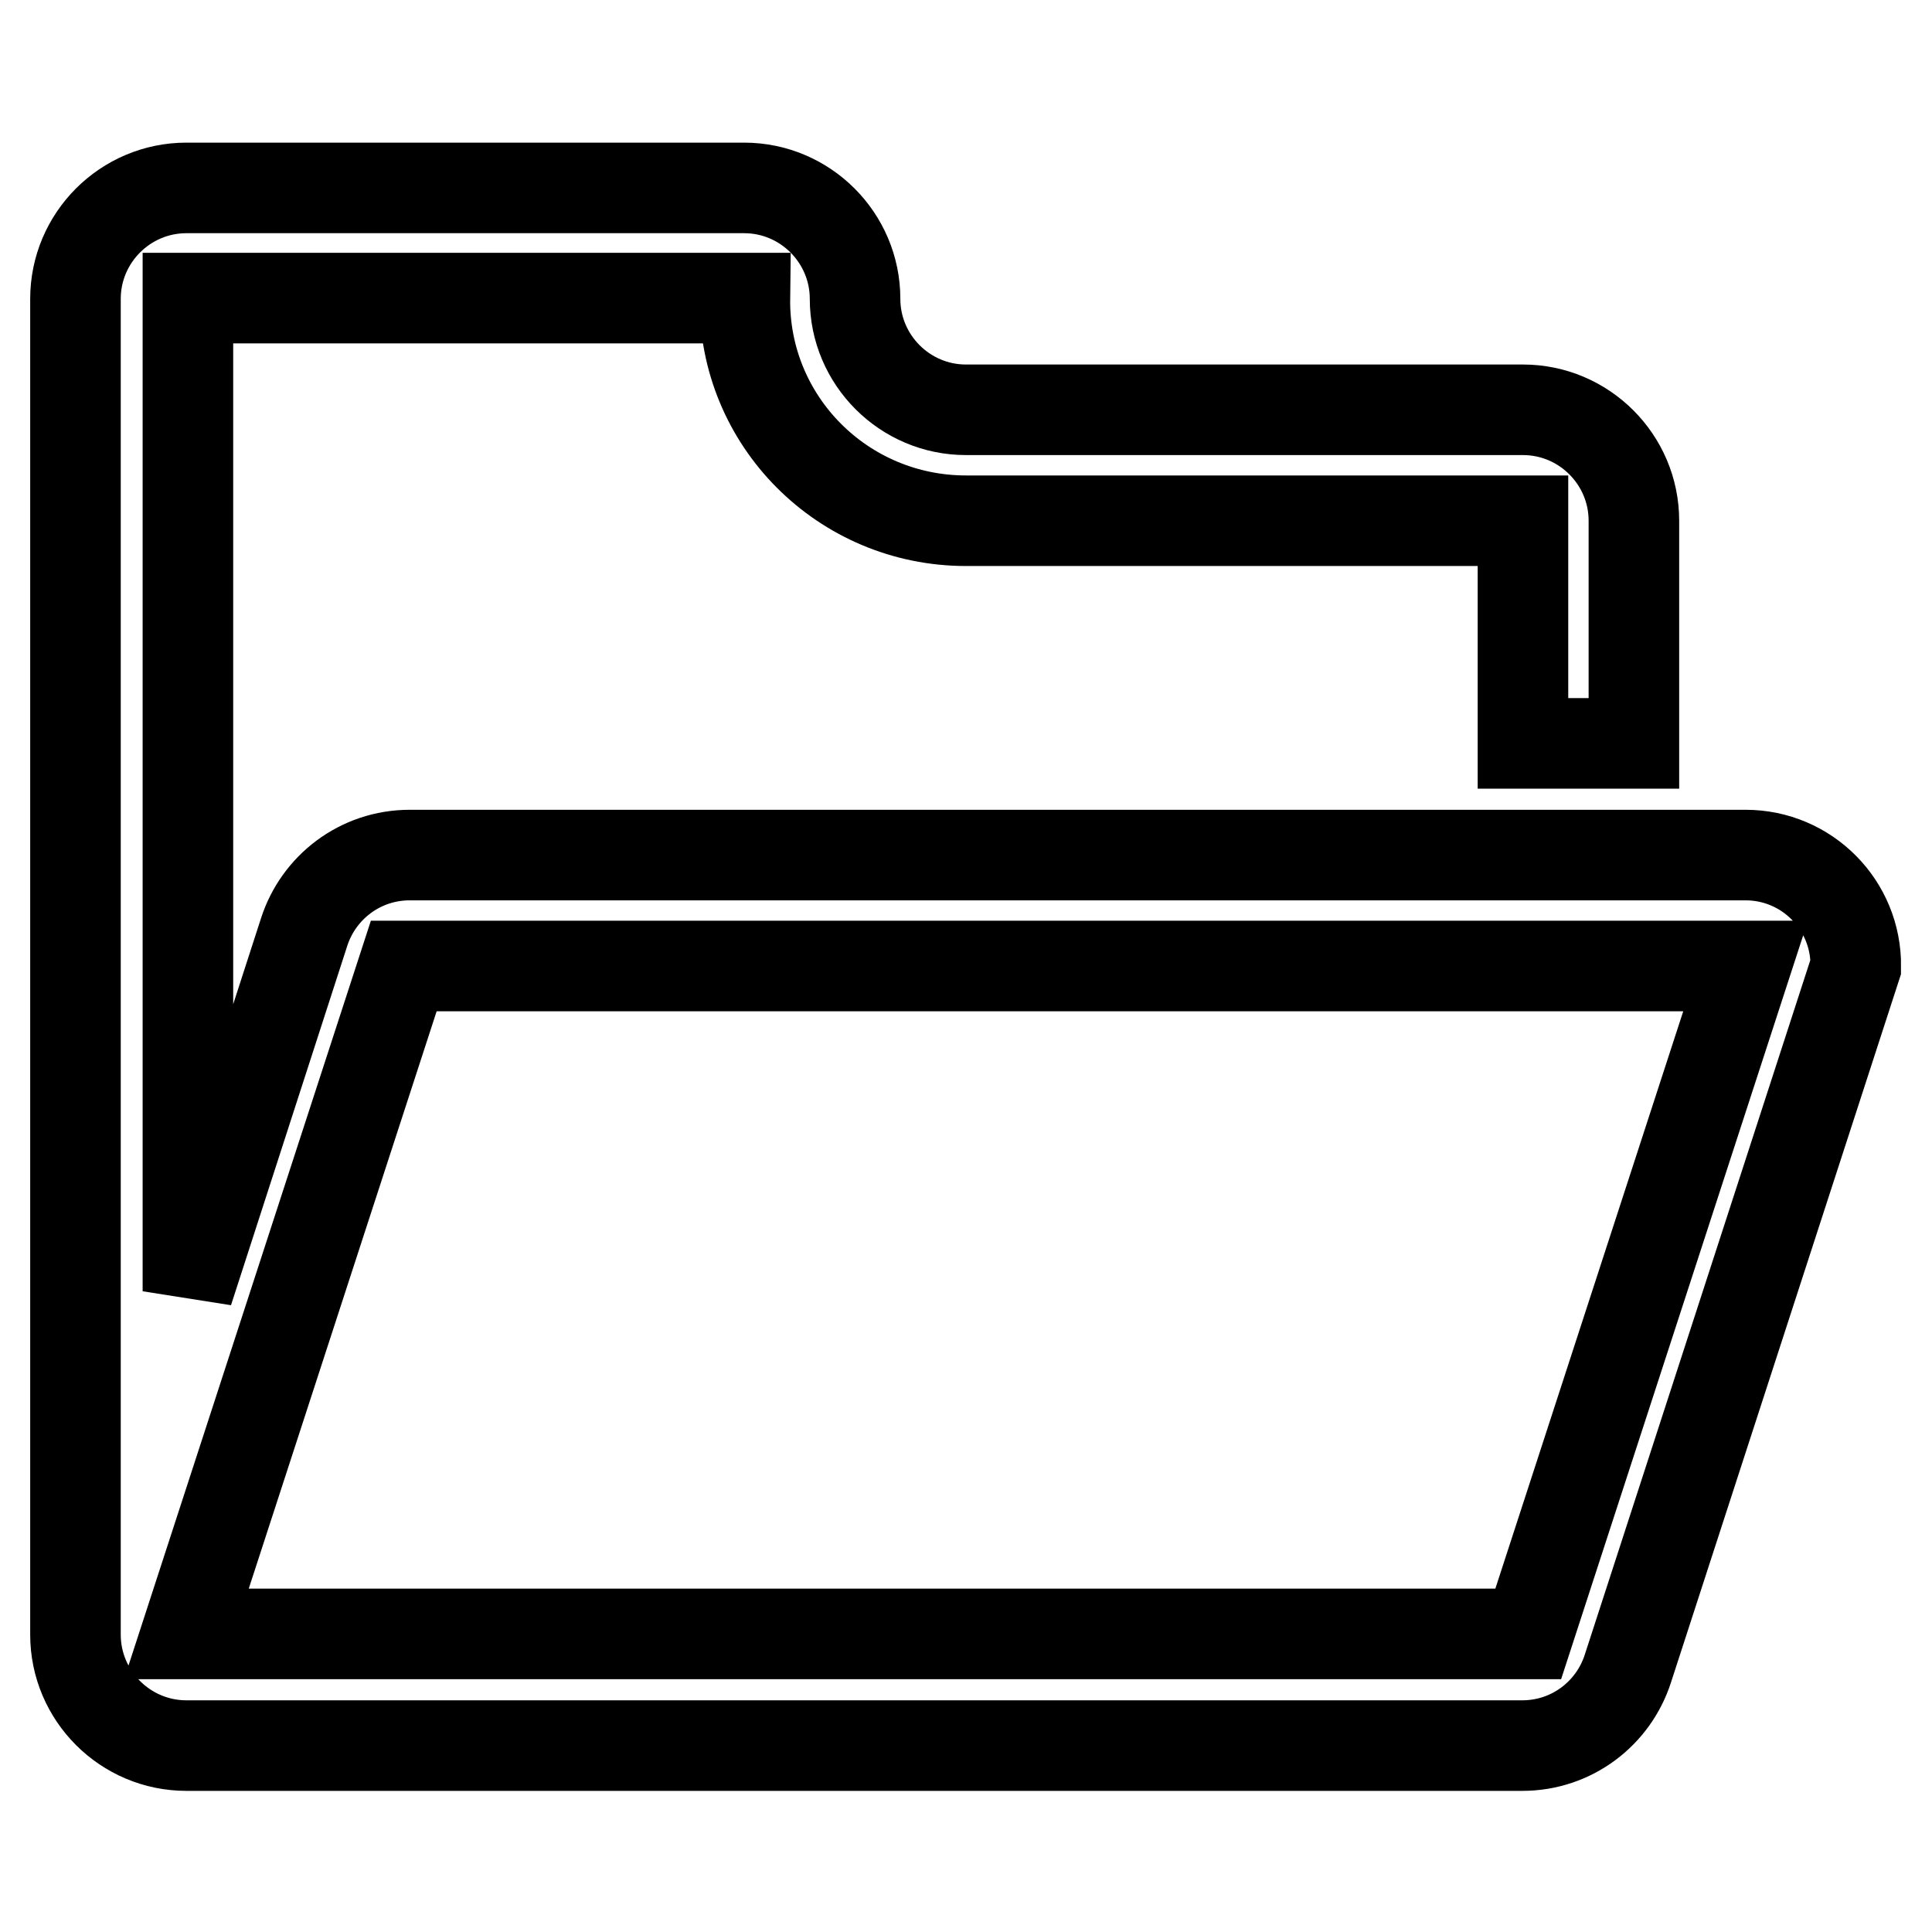<?xml version="1.0" encoding="utf-8"?>
<!-- Svg Vector Icons : http://www.onlinewebfonts.com/icon -->
<!DOCTYPE svg PUBLIC "-//W3C//DTD SVG 1.1//EN" "http://www.w3.org/Graphics/SVG/1.1/DTD/svg11.dtd">
<svg version="1.1" xmlns="http://www.w3.org/2000/svg" xmlns:xlink="http://www.w3.org/1999/xlink" x="0px" y="0px" viewBox="0 0 256 256" enable-background="new 0 0 256 256" xml:space="preserve">
<g> <path stroke-width="12" fill-opacity="0" stroke="#000000"  d="M231.3,113.3L231.3,113.3h-177c-6.6,0-12.1,4.3-14,10.2l0,0l-15.4,47.6V39.5l0,0h73.8l0,0h0 C98.5,55.8,111.7,69,128,69l0,0h73.8v29.5h14.7V69c0-8.1-6.6-14.7-14.7-14.7H128c-8.1,0-14.7-6.6-14.7-14.7l0,0 c0-8.1-6.6-14.7-14.7-14.7l0,0H24.7c-8.1,0-14.7,6.6-14.7,14.7v177c0,8.1,6.6,14.7,14.7,14.7h177c6.6,0,12.1-4.3,14-10.2h0l30.2-93 C246,119.9,239.4,113.3,231.3,113.3z M202.5,216.5H24.7L53.5,128h177.8L202.5,216.5z"/></g>
</svg>